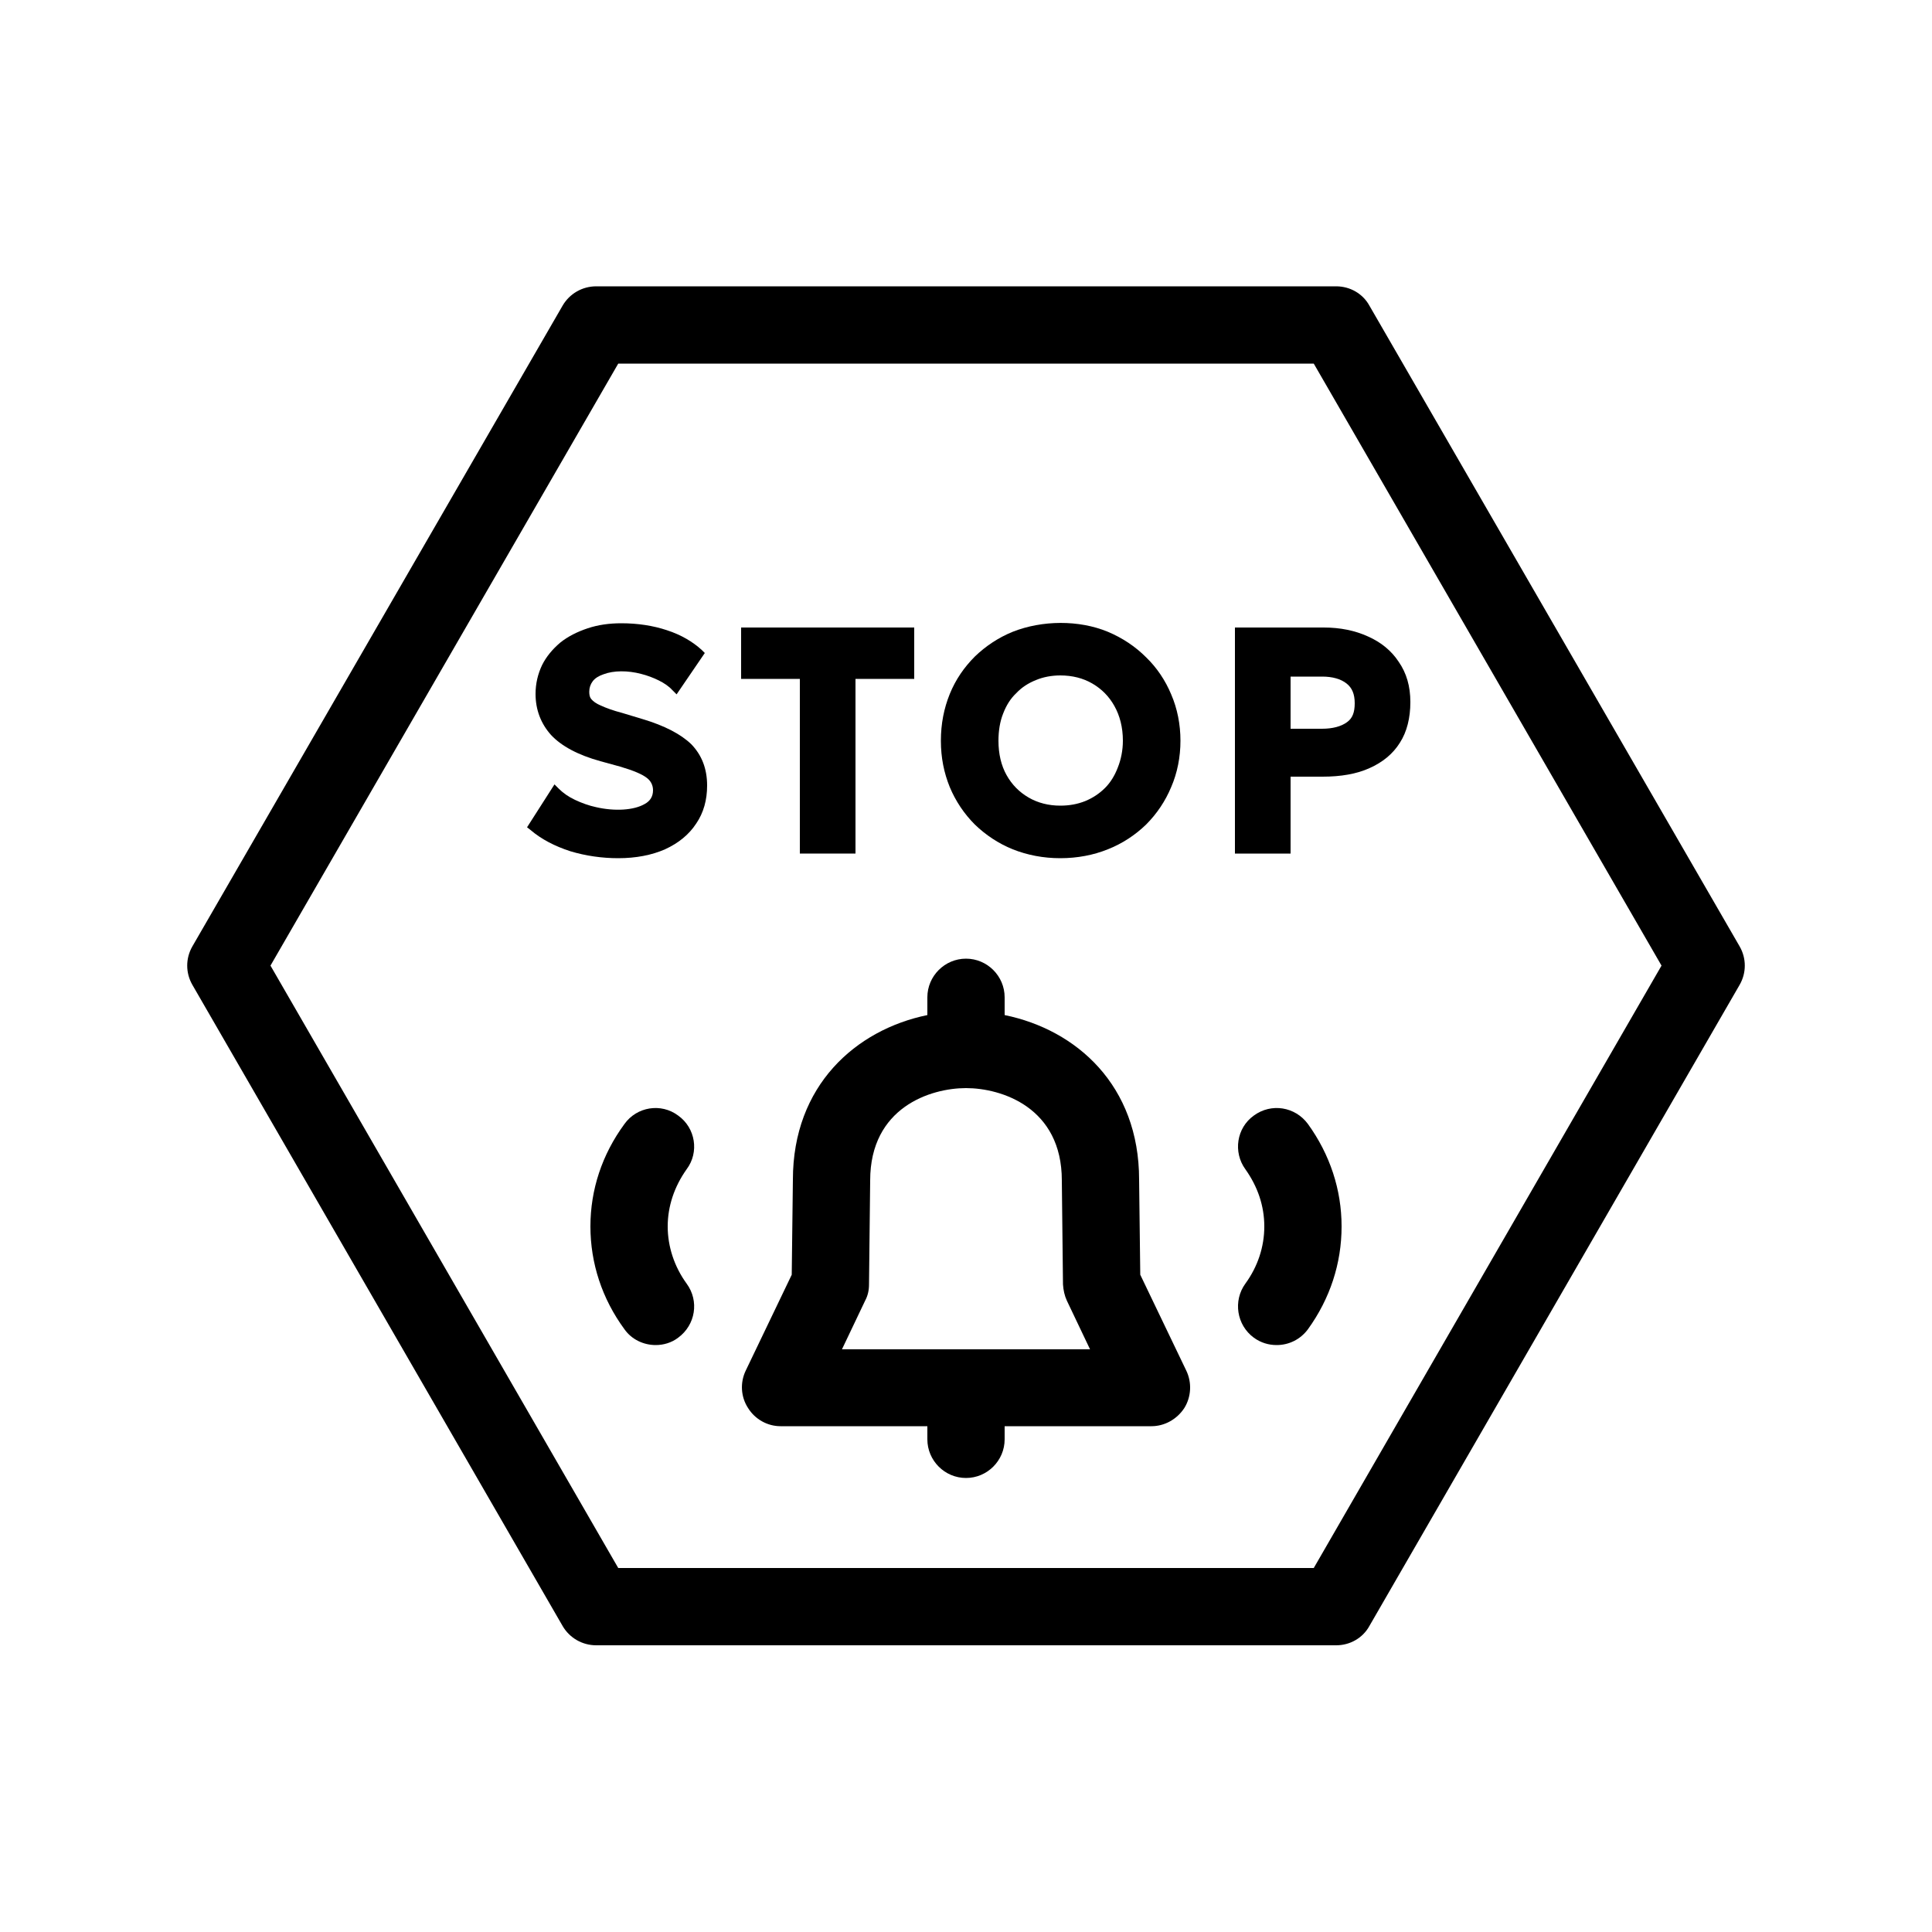 <svg xmlns="http://www.w3.org/2000/svg" id="Layer_1" data-name="Layer 1" viewBox="0 0 50 50"><path d="M45.02,24.49l-9.58-16.58c-.17-.31-.5-.5-.86-.5H15.43c-.36,0-.69.19-.87.5L4.98,24.49c-.18.31-.18.69,0,1l9.58,16.59c.18.31.51.5.87.5h19.15c.36,0,.69-.19.86-.5l9.58-16.59c.18-.31.18-.69,0-1ZM34,40.58h-18l-9-15.59,9-15.58h18l9,15.58-9,15.59Z"></path><path d="M18.3,20.33c0,.37-.09.7-.28.98-.19.29-.46.51-.81.67-.34.15-.75.23-1.21.23-.42,0-.84-.06-1.24-.18-.4-.13-.75-.31-1.03-.55l-.09-.07.71-1.11.11.11c.11.11.25.21.42.29.17.08.36.15.55.19.48.11.97.08,1.25-.08.15-.08.22-.2.22-.36,0-.12-.05-.23-.15-.31-.12-.1-.36-.2-.7-.3l-.51-.14c-.58-.16-1.01-.39-1.28-.68-.26-.29-.4-.65-.4-1.06,0-.27.06-.52.17-.75.11-.22.27-.41.47-.58.2-.16.44-.28.71-.37s.56-.13.87-.13c.42,0,.82.06,1.18.18.37.12.67.3.9.51l.08.08-.73,1.07-.11-.11c-.09-.1-.21-.18-.35-.25-.14-.07-.3-.13-.46-.17-.34-.09-.71-.09-.97.01-.12.04-.22.1-.28.18-.06.08-.09.17-.09.27,0,.08.01.14.05.19.05.06.13.12.25.17.13.06.32.13.55.19l.53.16c.57.17.99.39,1.26.65.27.28.41.63.41,1.07Z"></path><polygon points="23.66 16.24 23.66 17.57 22.14 17.57 22.14 22.09 20.7 22.09 20.7 17.57 19.18 17.57 19.18 16.24 23.66 16.24"></polygon><path d="M30.31,17.97c-.15-.36-.37-.69-.65-.96-.28-.28-.61-.5-.99-.66-.75-.31-1.7-.3-2.46,0-.37.15-.7.37-.98.64-.28.28-.5.6-.65.97-.15.37-.23.77-.23,1.21s.08.83.23,1.2c.15.36.37.69.65.97.28.27.61.49.98.64.38.15.79.23,1.23.23s.86-.08,1.23-.23c.38-.15.71-.37.99-.64.28-.28.5-.61.65-.97.16-.37.24-.78.24-1.2s-.08-.83-.24-1.2ZM28.93,19.86c-.08.21-.19.39-.33.53-.15.15-.32.26-.51.34-.2.08-.41.12-.65.12-.3,0-.58-.07-.82-.21s-.43-.33-.57-.58c-.14-.25-.21-.55-.21-.89,0-.26.04-.5.12-.7.08-.21.19-.39.34-.53.14-.15.31-.26.51-.34.19-.08.41-.12.63-.12.31,0,.59.07.83.21.24.14.43.33.57.58.14.25.22.55.22.9,0,.25-.05.49-.13.69Z"></path><path d="M36.2,17.13c-.19-.29-.46-.51-.8-.66-.33-.15-.71-.23-1.14-.23h-2.3v5.85h1.44v-1.99h.83c.47,0,.88-.07,1.21-.22.34-.15.61-.37.79-.66.18-.28.27-.64.27-1.05s-.1-.75-.3-1.04ZM34.86,18.69c-.15.11-.37.17-.65.17h-.81v-1.35h.82c.26,0,.48.06.63.18.14.11.21.27.21.51s-.06.39-.2.49Z"></path><path d="M30.7,35.47l-1.19-2.48-.03-2.46c0-2.44-1.62-3.88-3.48-4.26v-.46c0-.55-.45-1-1-1s-1,.45-1,1v.46c-1.85.38-3.48,1.82-3.48,4.26l-.03,2.46-1.19,2.48c-.15.31-.13.68.06.97.18.29.5.47.84.47h3.8v.34c0,.55.45,1,1,1s1-.45,1-1v-.34h3.8c.34,0,.66-.18.85-.47.18-.29.2-.66.05-.97ZM21.79,34.92l.6-1.26c.07-.13.1-.27.1-.42l.03-2.69h0c0-1.89,1.56-2.39,2.48-2.39s2.48.5,2.48,2.39l.03,2.69c.01.15.04.29.1.42l.6,1.26h-6.42Z"></path><path d="M17.77,33.22c.33.45.23,1.07-.22,1.4-.17.13-.38.19-.58.19-.31,0-.62-.14-.81-.41-.58-.79-.88-1.71-.88-2.66s.3-1.86.88-2.65c.32-.45.95-.55,1.39-.22.45.32.55.95.22,1.39-.32.45-.49.96-.49,1.48s.17,1.04.49,1.48Z"></path><path d="M34.72,31.74c0,.96-.3,1.87-.87,2.66-.2.27-.5.41-.81.41-.21,0-.41-.06-.59-.19-.45-.33-.54-.96-.22-1.4s.49-.95.49-1.48-.17-1.03-.49-1.48c-.32-.44-.23-1.07.22-1.39.45-.33,1.07-.23,1.4.22.57.79.87,1.7.87,2.65Z"></path></svg>